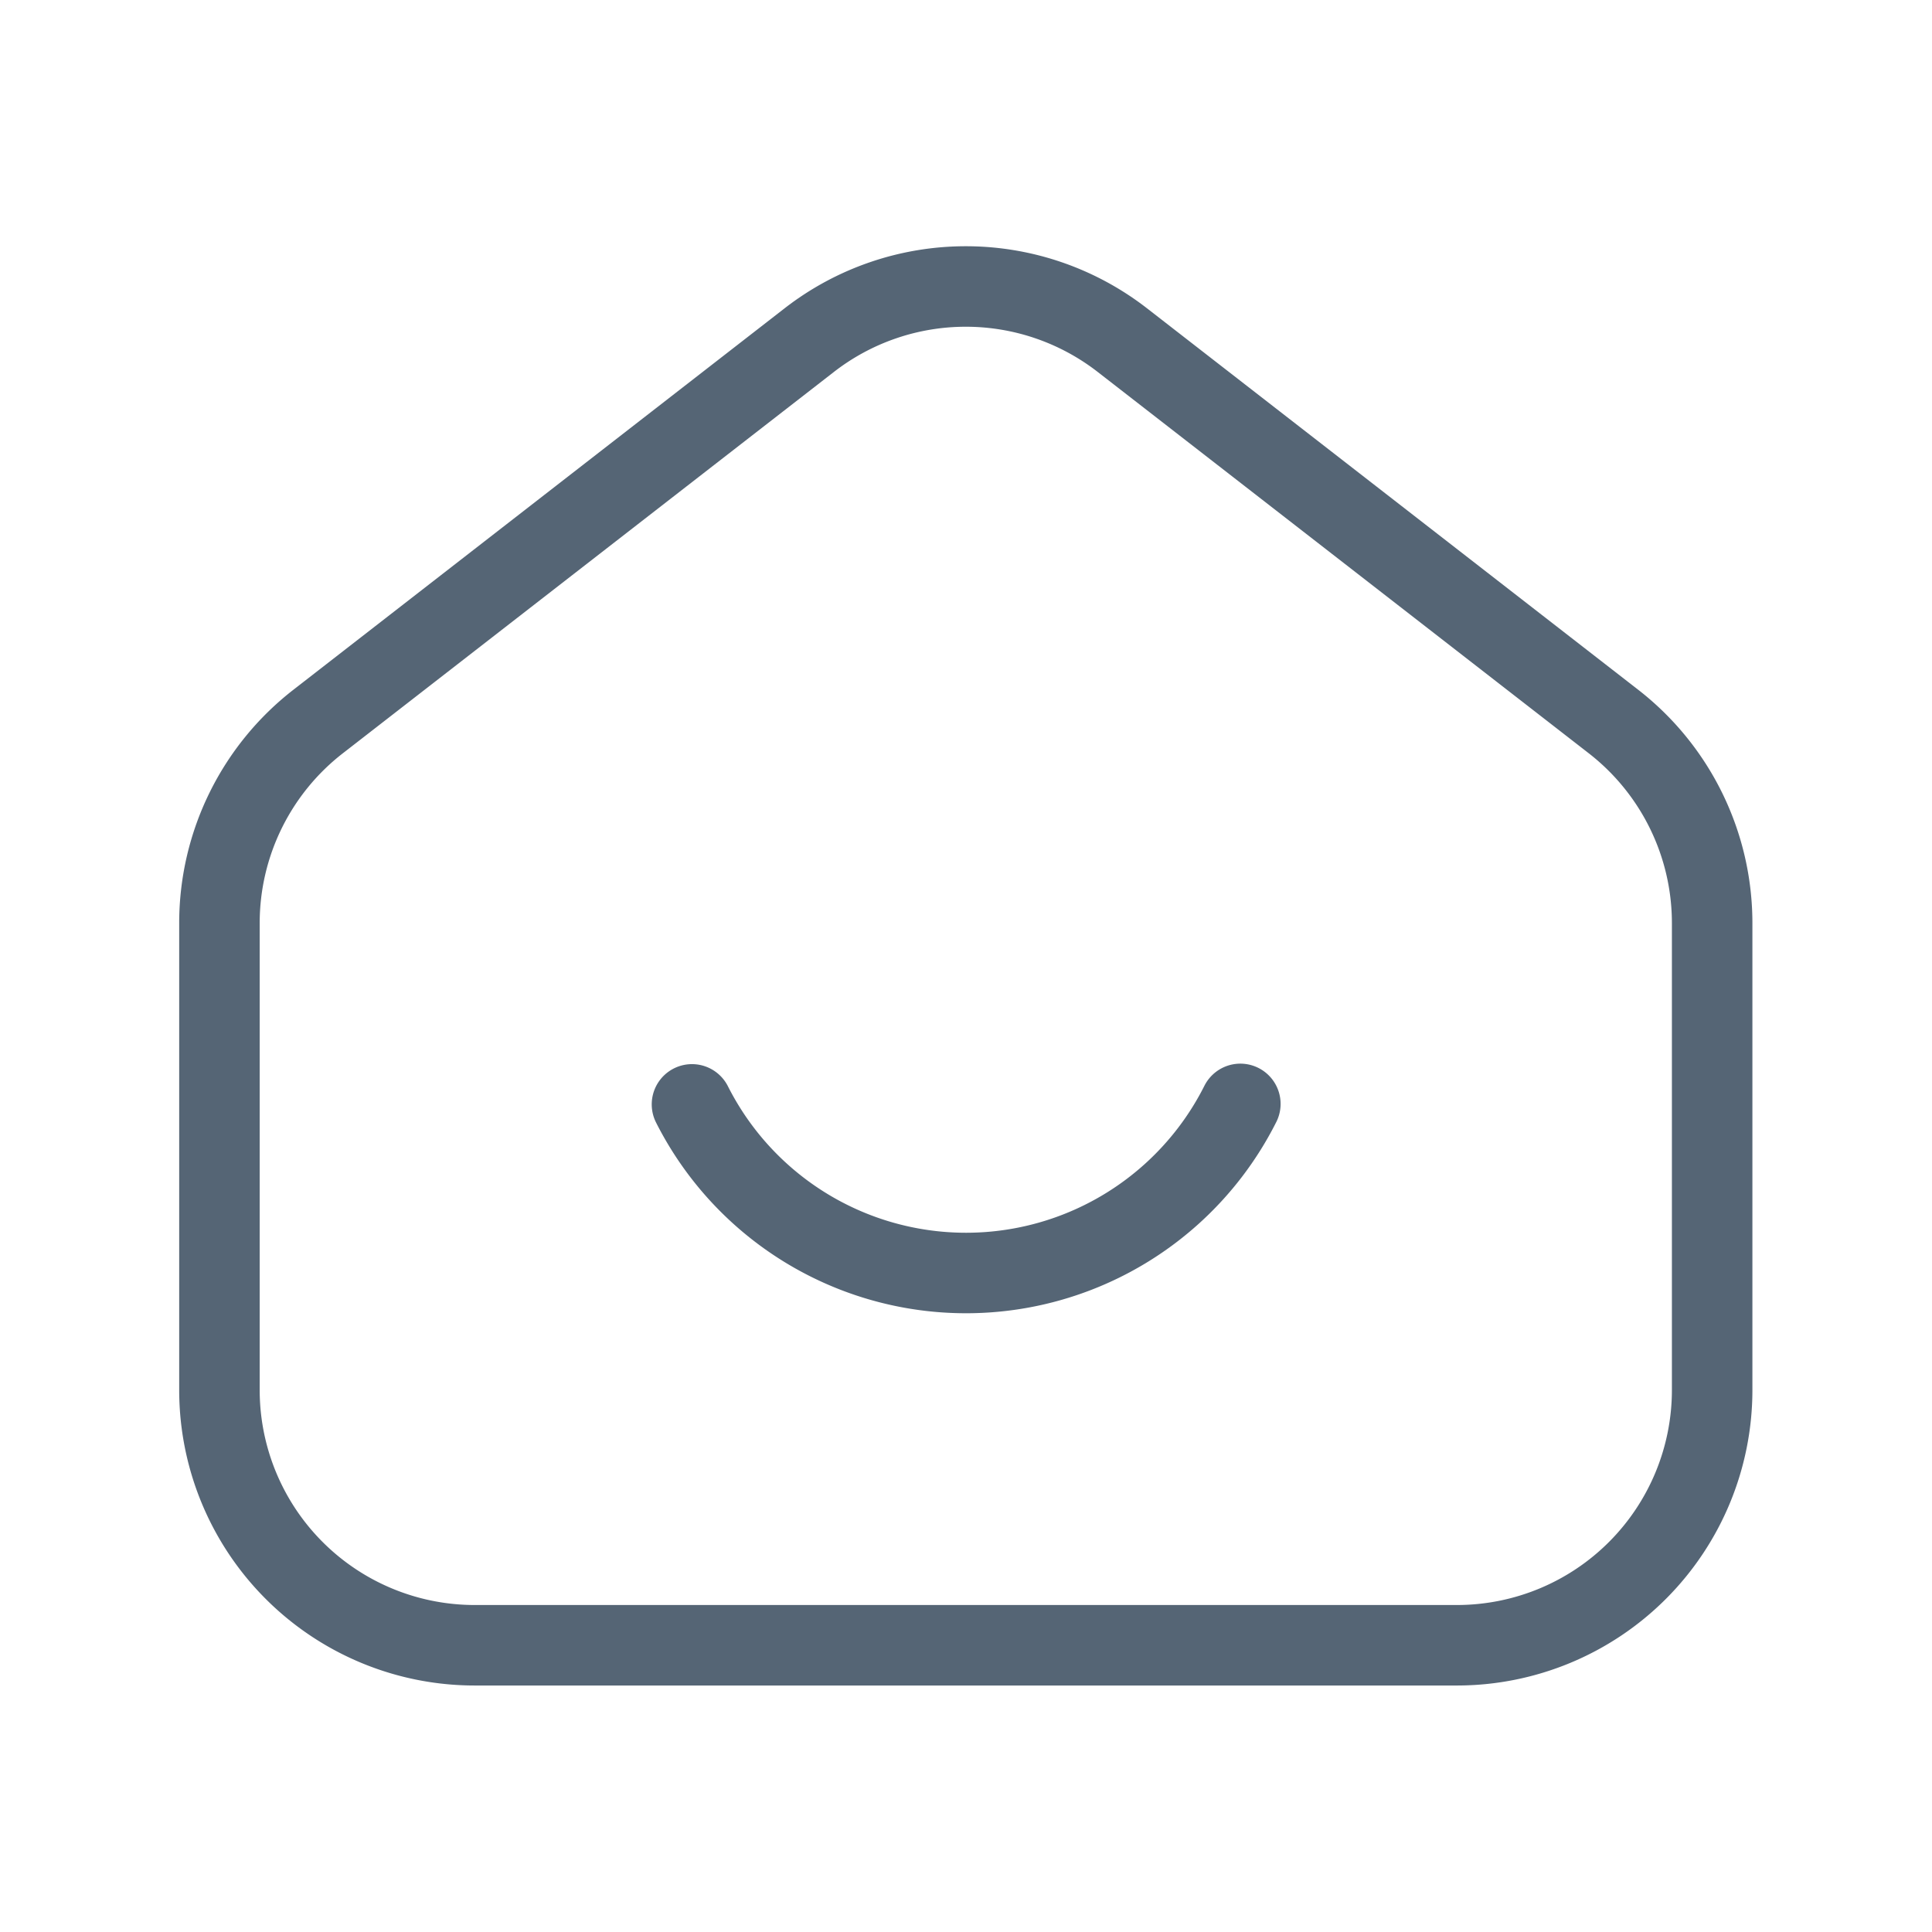 <svg xmlns="http://www.w3.org/2000/svg" width="24" height="24"><g fill="none"><path d="M0 24V0h24v24z"/><g data-name="Group 2022" stroke="#556575" stroke-linecap="round" stroke-linejoin="round"><path data-name="Path 4135" d="M18.104 20.438H5.897a3.171 3.171 0 01-3.171-3.176v-5.8a3.17 3.17 0 011.227-2.5l6.1-4.737a3.171 3.171 0 013.889 0l6.1 4.737a3.171 3.171 0 011.227 2.505v5.8a3.171 3.171 0 01-3.165 3.171z"/><path data-name="Path 4136" d="M15.408 13.713a3.814 3.814 0 01-6.812.006"/></g></g></svg>